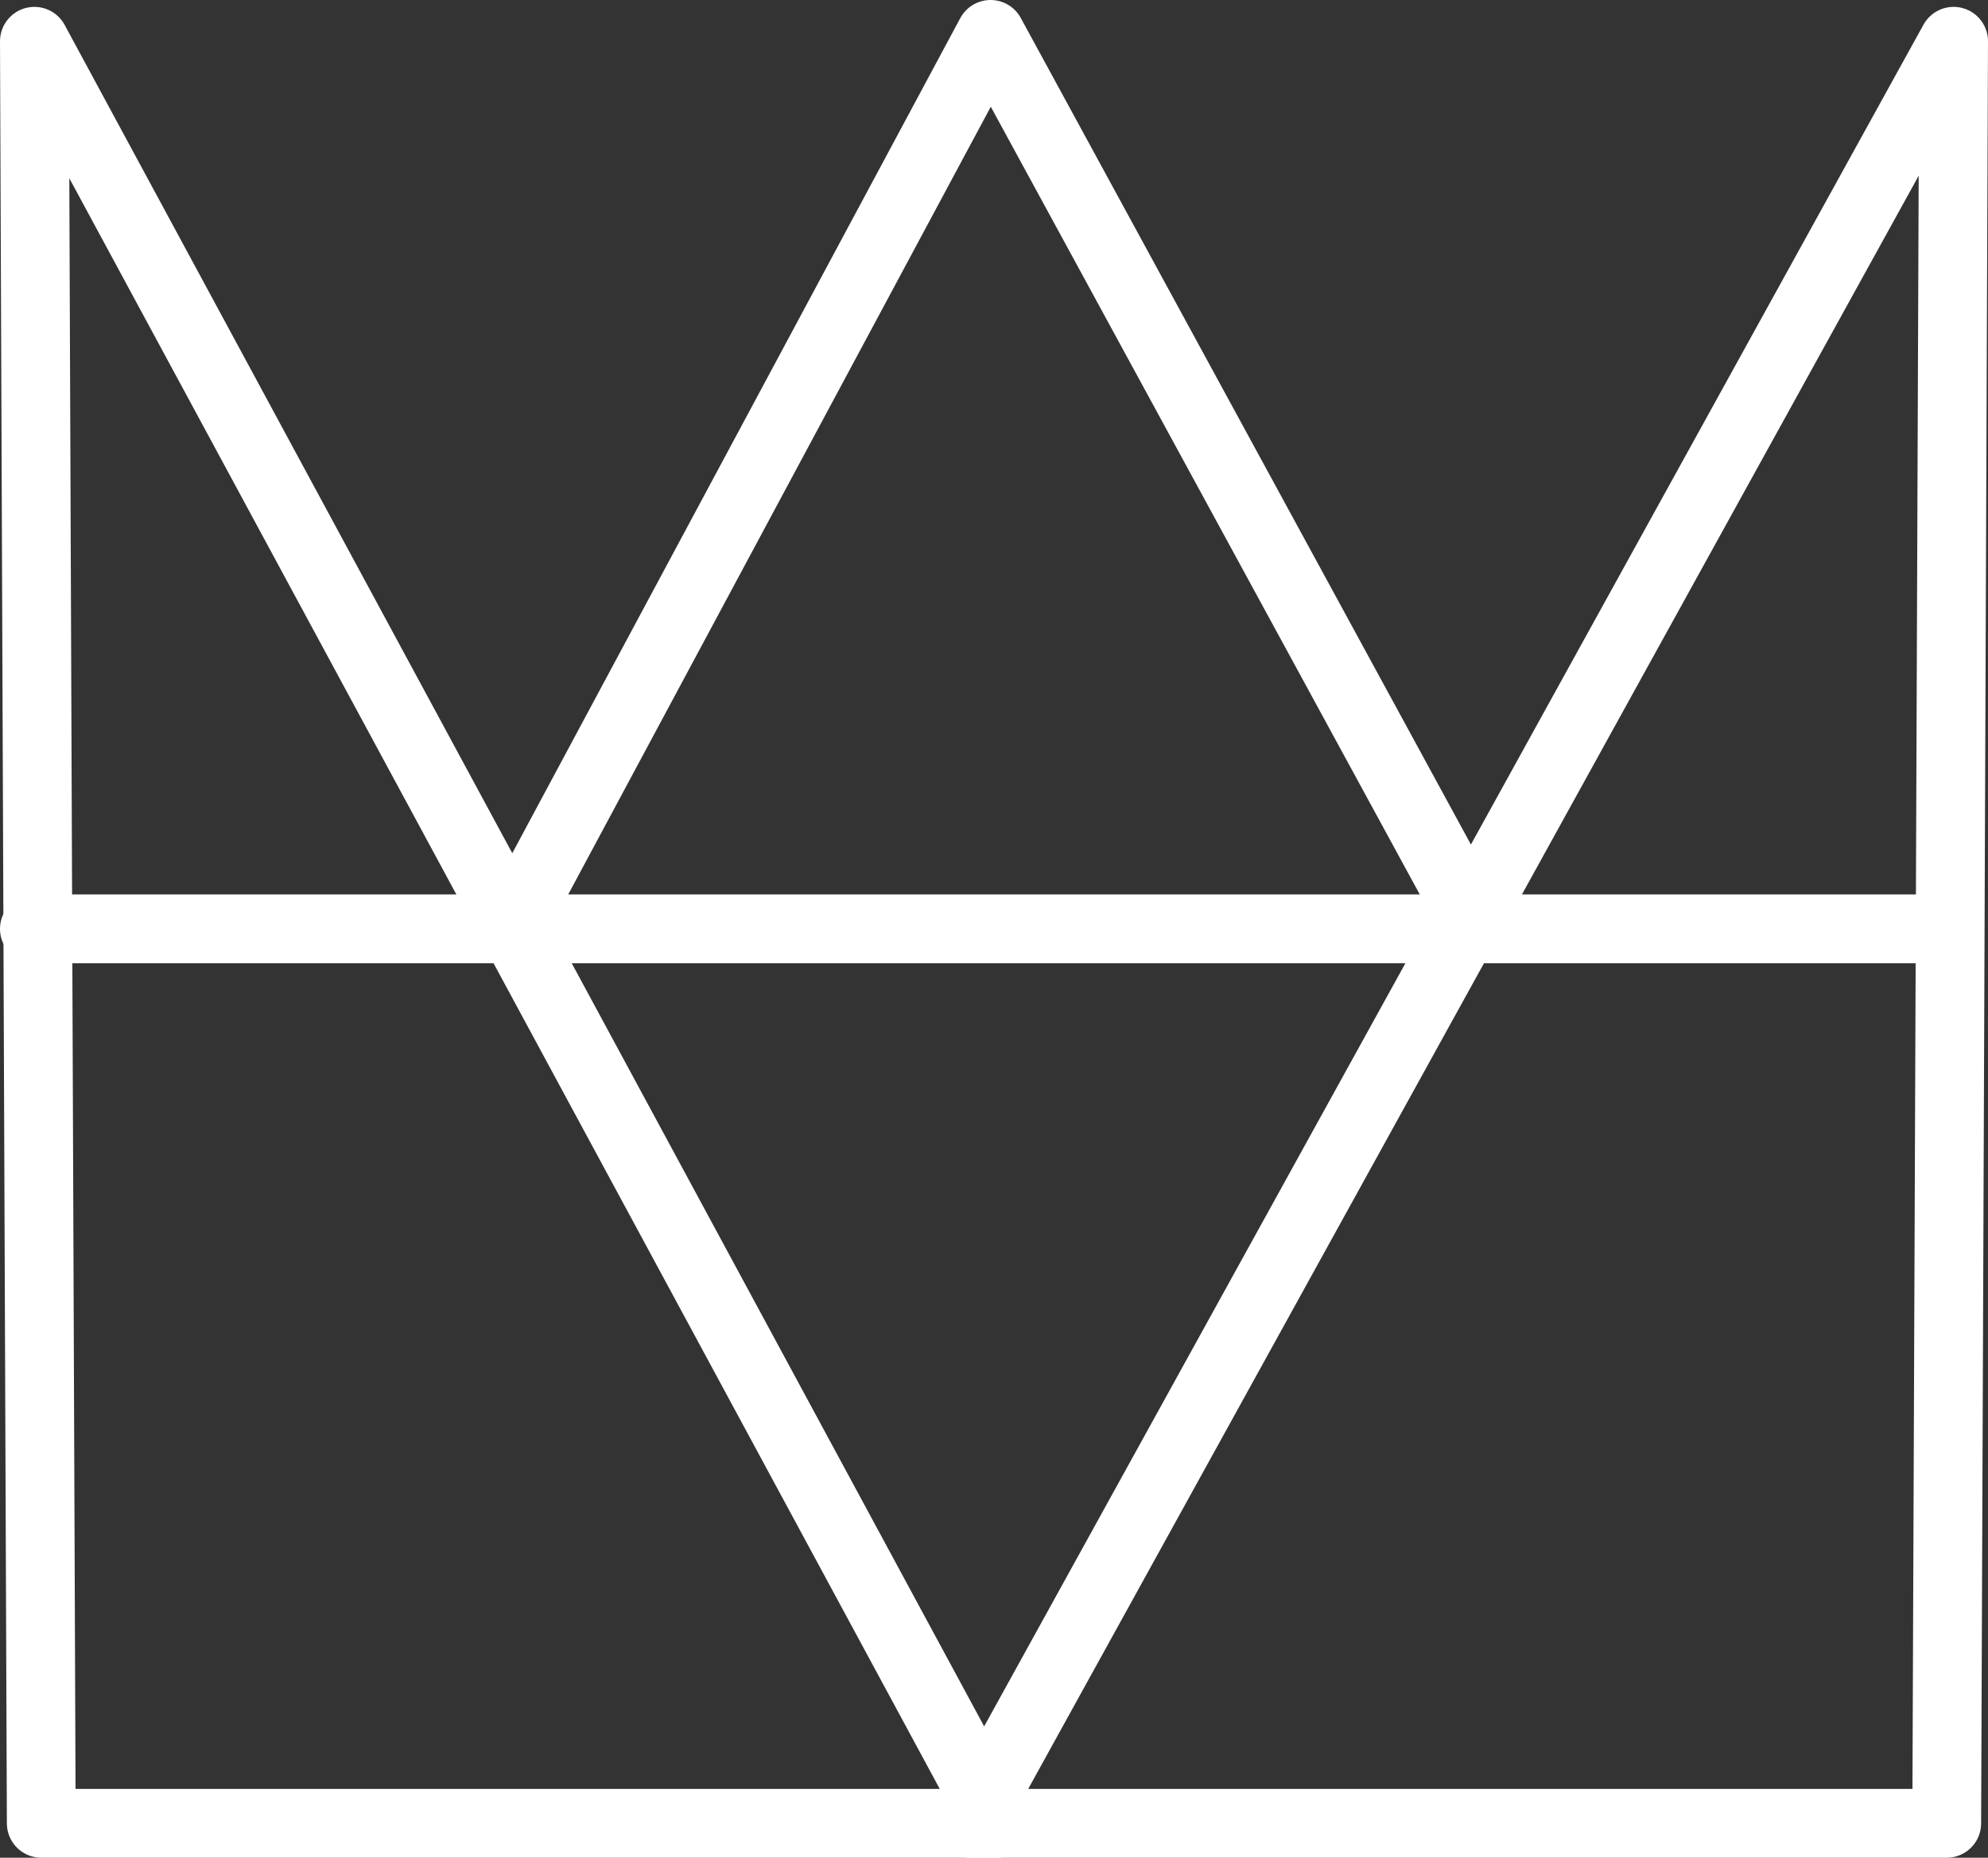 <svg xmlns="http://www.w3.org/2000/svg" viewBox="0 0 28.9 27"><rect x="0" y="0" width="28.9" height="27" fill="#333333" stroke="none"/><defs><style>.a{fill:none;stroke:#fff;stroke-linecap:round;stroke-linejoin:round;}</style></defs><polygon class="a" points="0.5 0.6 14.5 26.5 0.6 26.5 0.5 0.6"></polygon><polygon class="a" points="28.4 0.6 14.1 26.5 28.3 26.5 28.4 0.6"></polygon><polyline class="a" points="7.8 12.8 14.4 0.5 21.1 12.8"></polyline><line class="a" x1="0.5" y1="13.5" x2="28.1" y2="13.5"></line></svg>